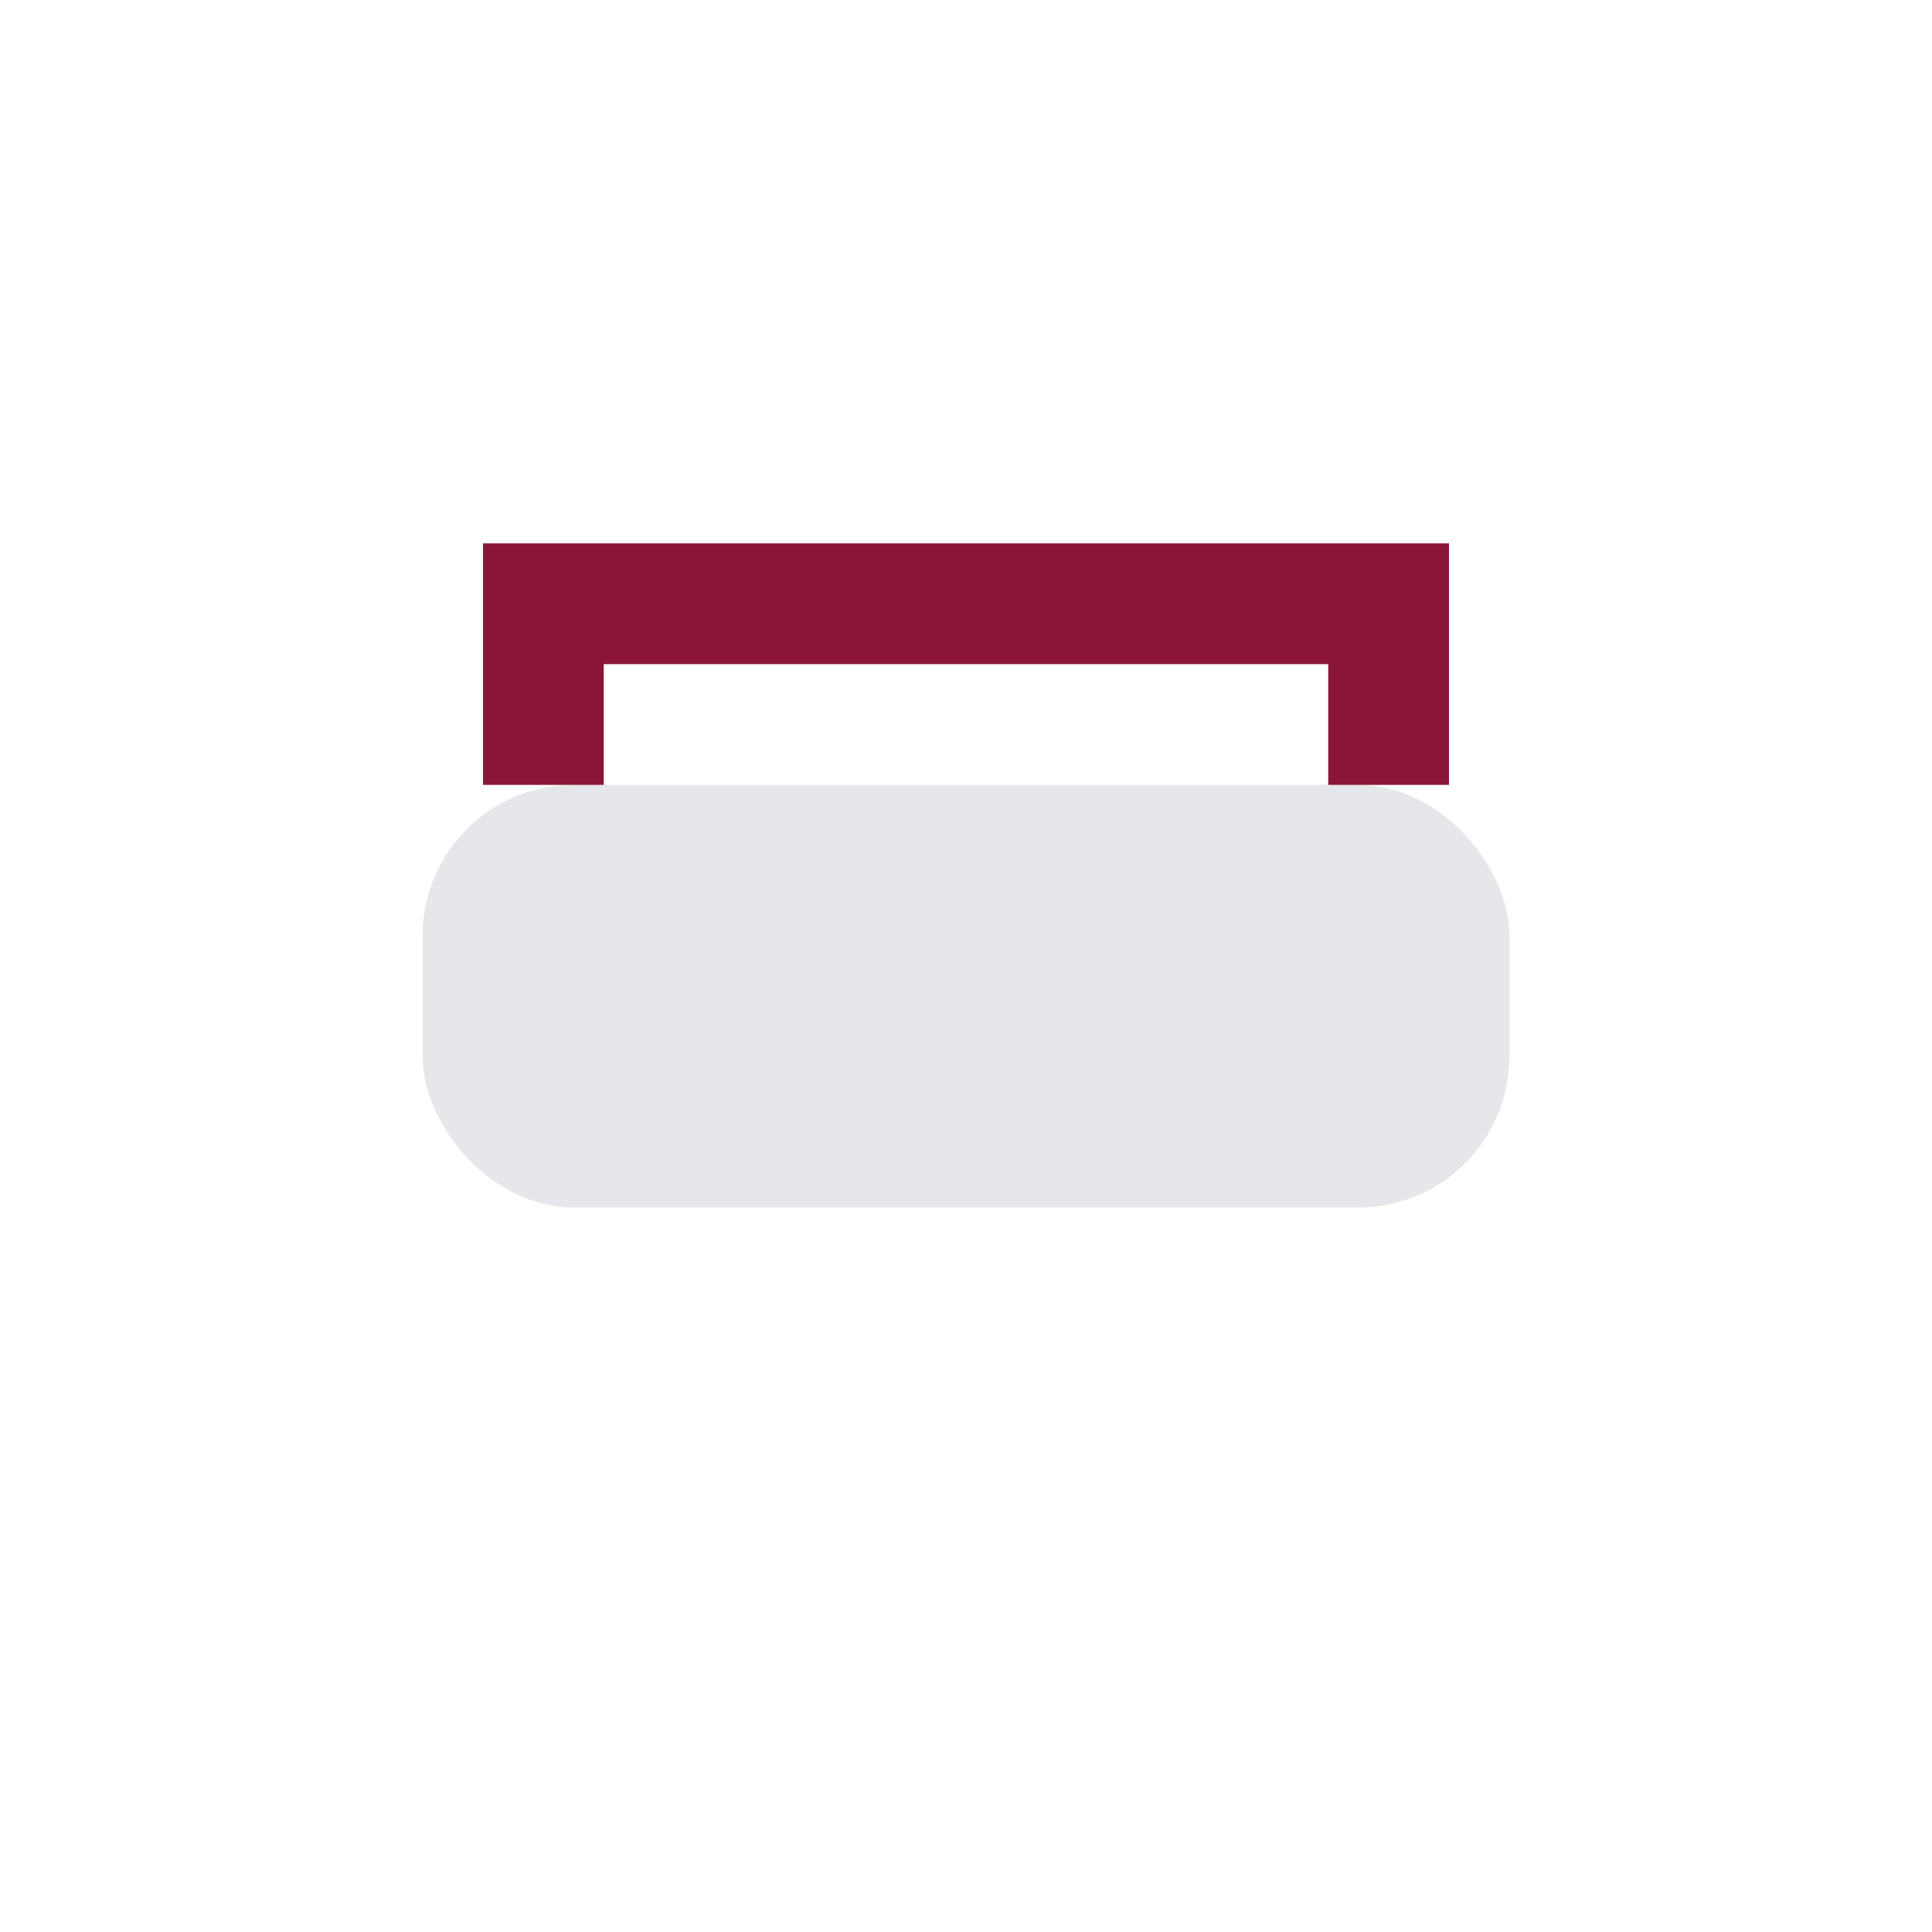<?xml version="1.0" encoding="UTF-8"?>
<svg xmlns="http://www.w3.org/2000/svg" width="32" height="32" viewBox="0 0 32 32"><rect x="7" y="13" width="18" height="7" rx="2.5" fill="#e5e7ea"/><path d="M9 13v-3h14v3" stroke="#8a1538" stroke-width="2" fill="none"/></svg>